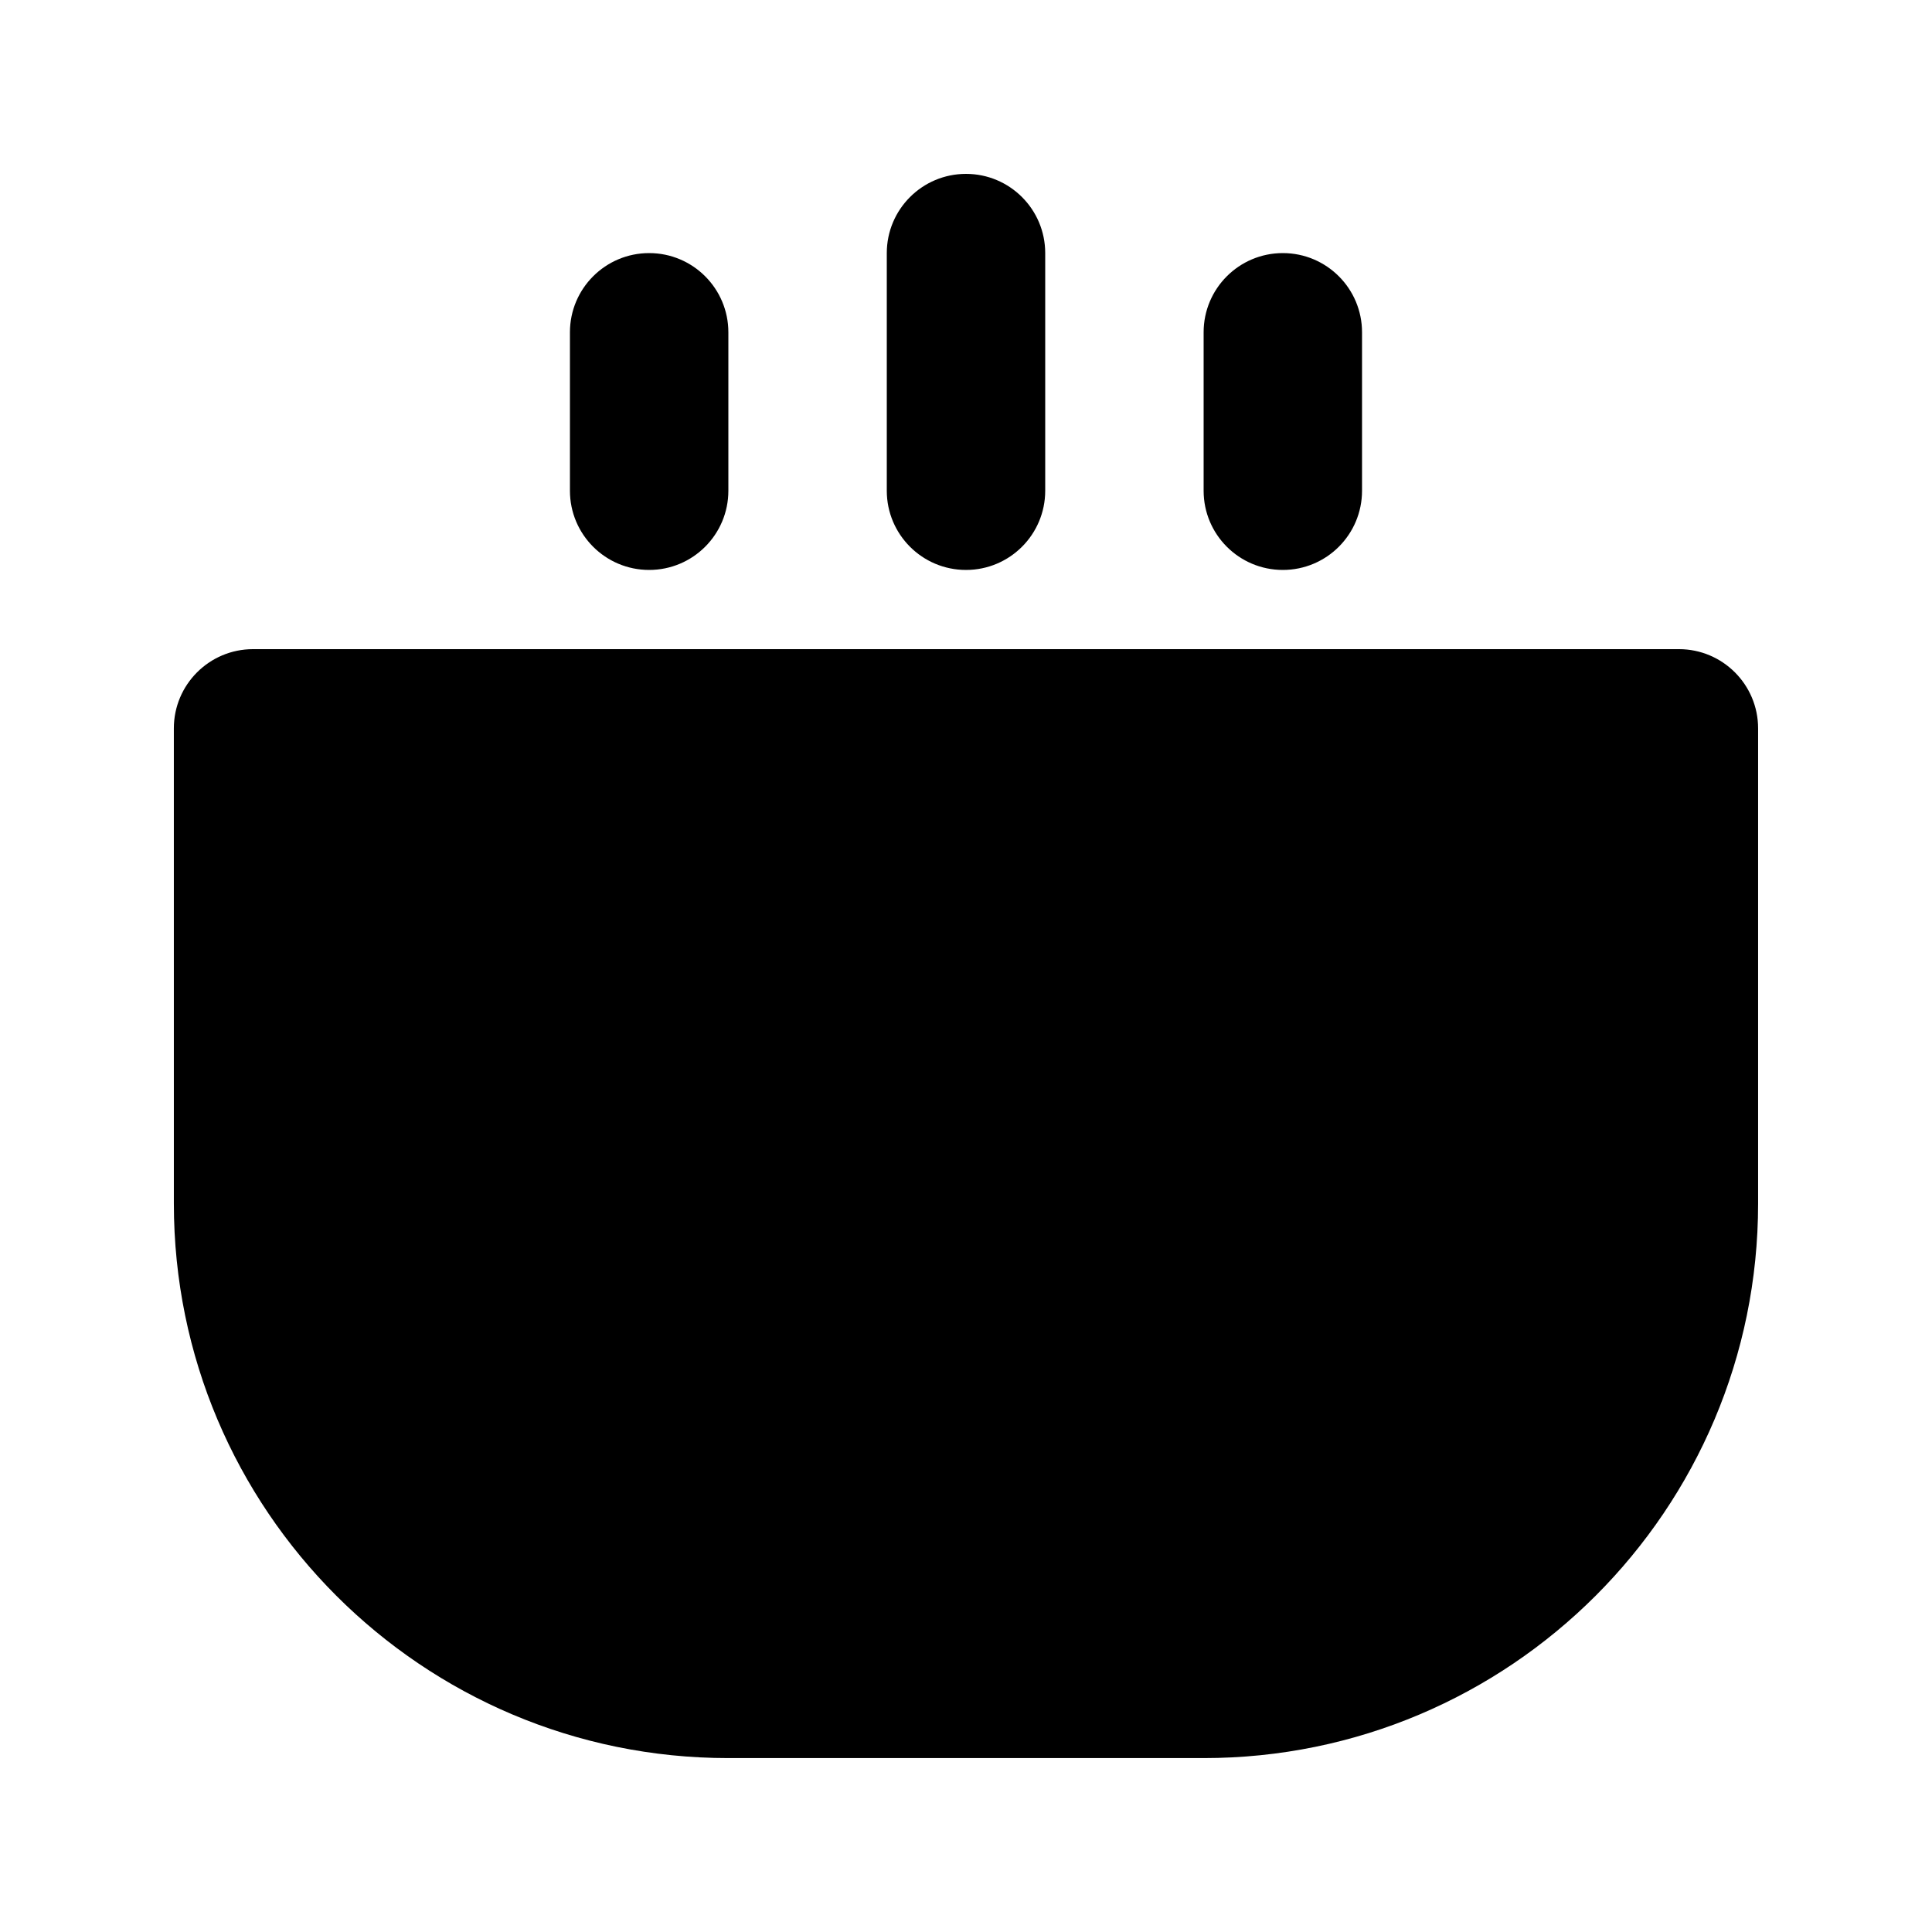 <?xml version="1.0" encoding="UTF-8"?>
<!-- Uploaded to: SVG Repo, www.svgrepo.com, Generator: SVG Repo Mixer Tools -->
<svg fill="#000000" width="800px" height="800px" version="1.1" viewBox="144 144 512 512" xmlns="http://www.w3.org/2000/svg">
 <path d="m400 190.08c11.594 0 20.992 9.398 20.992 20.992v62.977c0 11.594-9.398 20.992-20.992 20.992s-20.992-9.398-20.992-20.992v-62.977c0-11.594 9.398-20.992 20.992-20.992zm-83.969 20.992c11.594 0 20.992 9.398 20.992 20.992v41.984c0 11.594-9.398 20.992-20.992 20.992s-20.992-9.398-20.992-20.992v-41.984c0-11.594 9.398-20.992 20.992-20.992zm167.93 0c11.598 0 20.992 9.398 20.992 20.992v41.984c0 11.594-9.395 20.992-20.992 20.992-11.594 0-20.988-9.398-20.988-20.992v-41.984c0-11.594 9.395-20.992 20.988-20.992zm-293.89 125.95c0-11.594 9.398-20.992 20.992-20.992h377.86c11.594 0 20.992 9.398 20.992 20.992v125.95c0 81.152-65.789 146.94-146.94 146.94h-125.95c-81.156 0-146.95-65.789-146.95-146.94z" fill-rule="evenodd"/>
</svg>